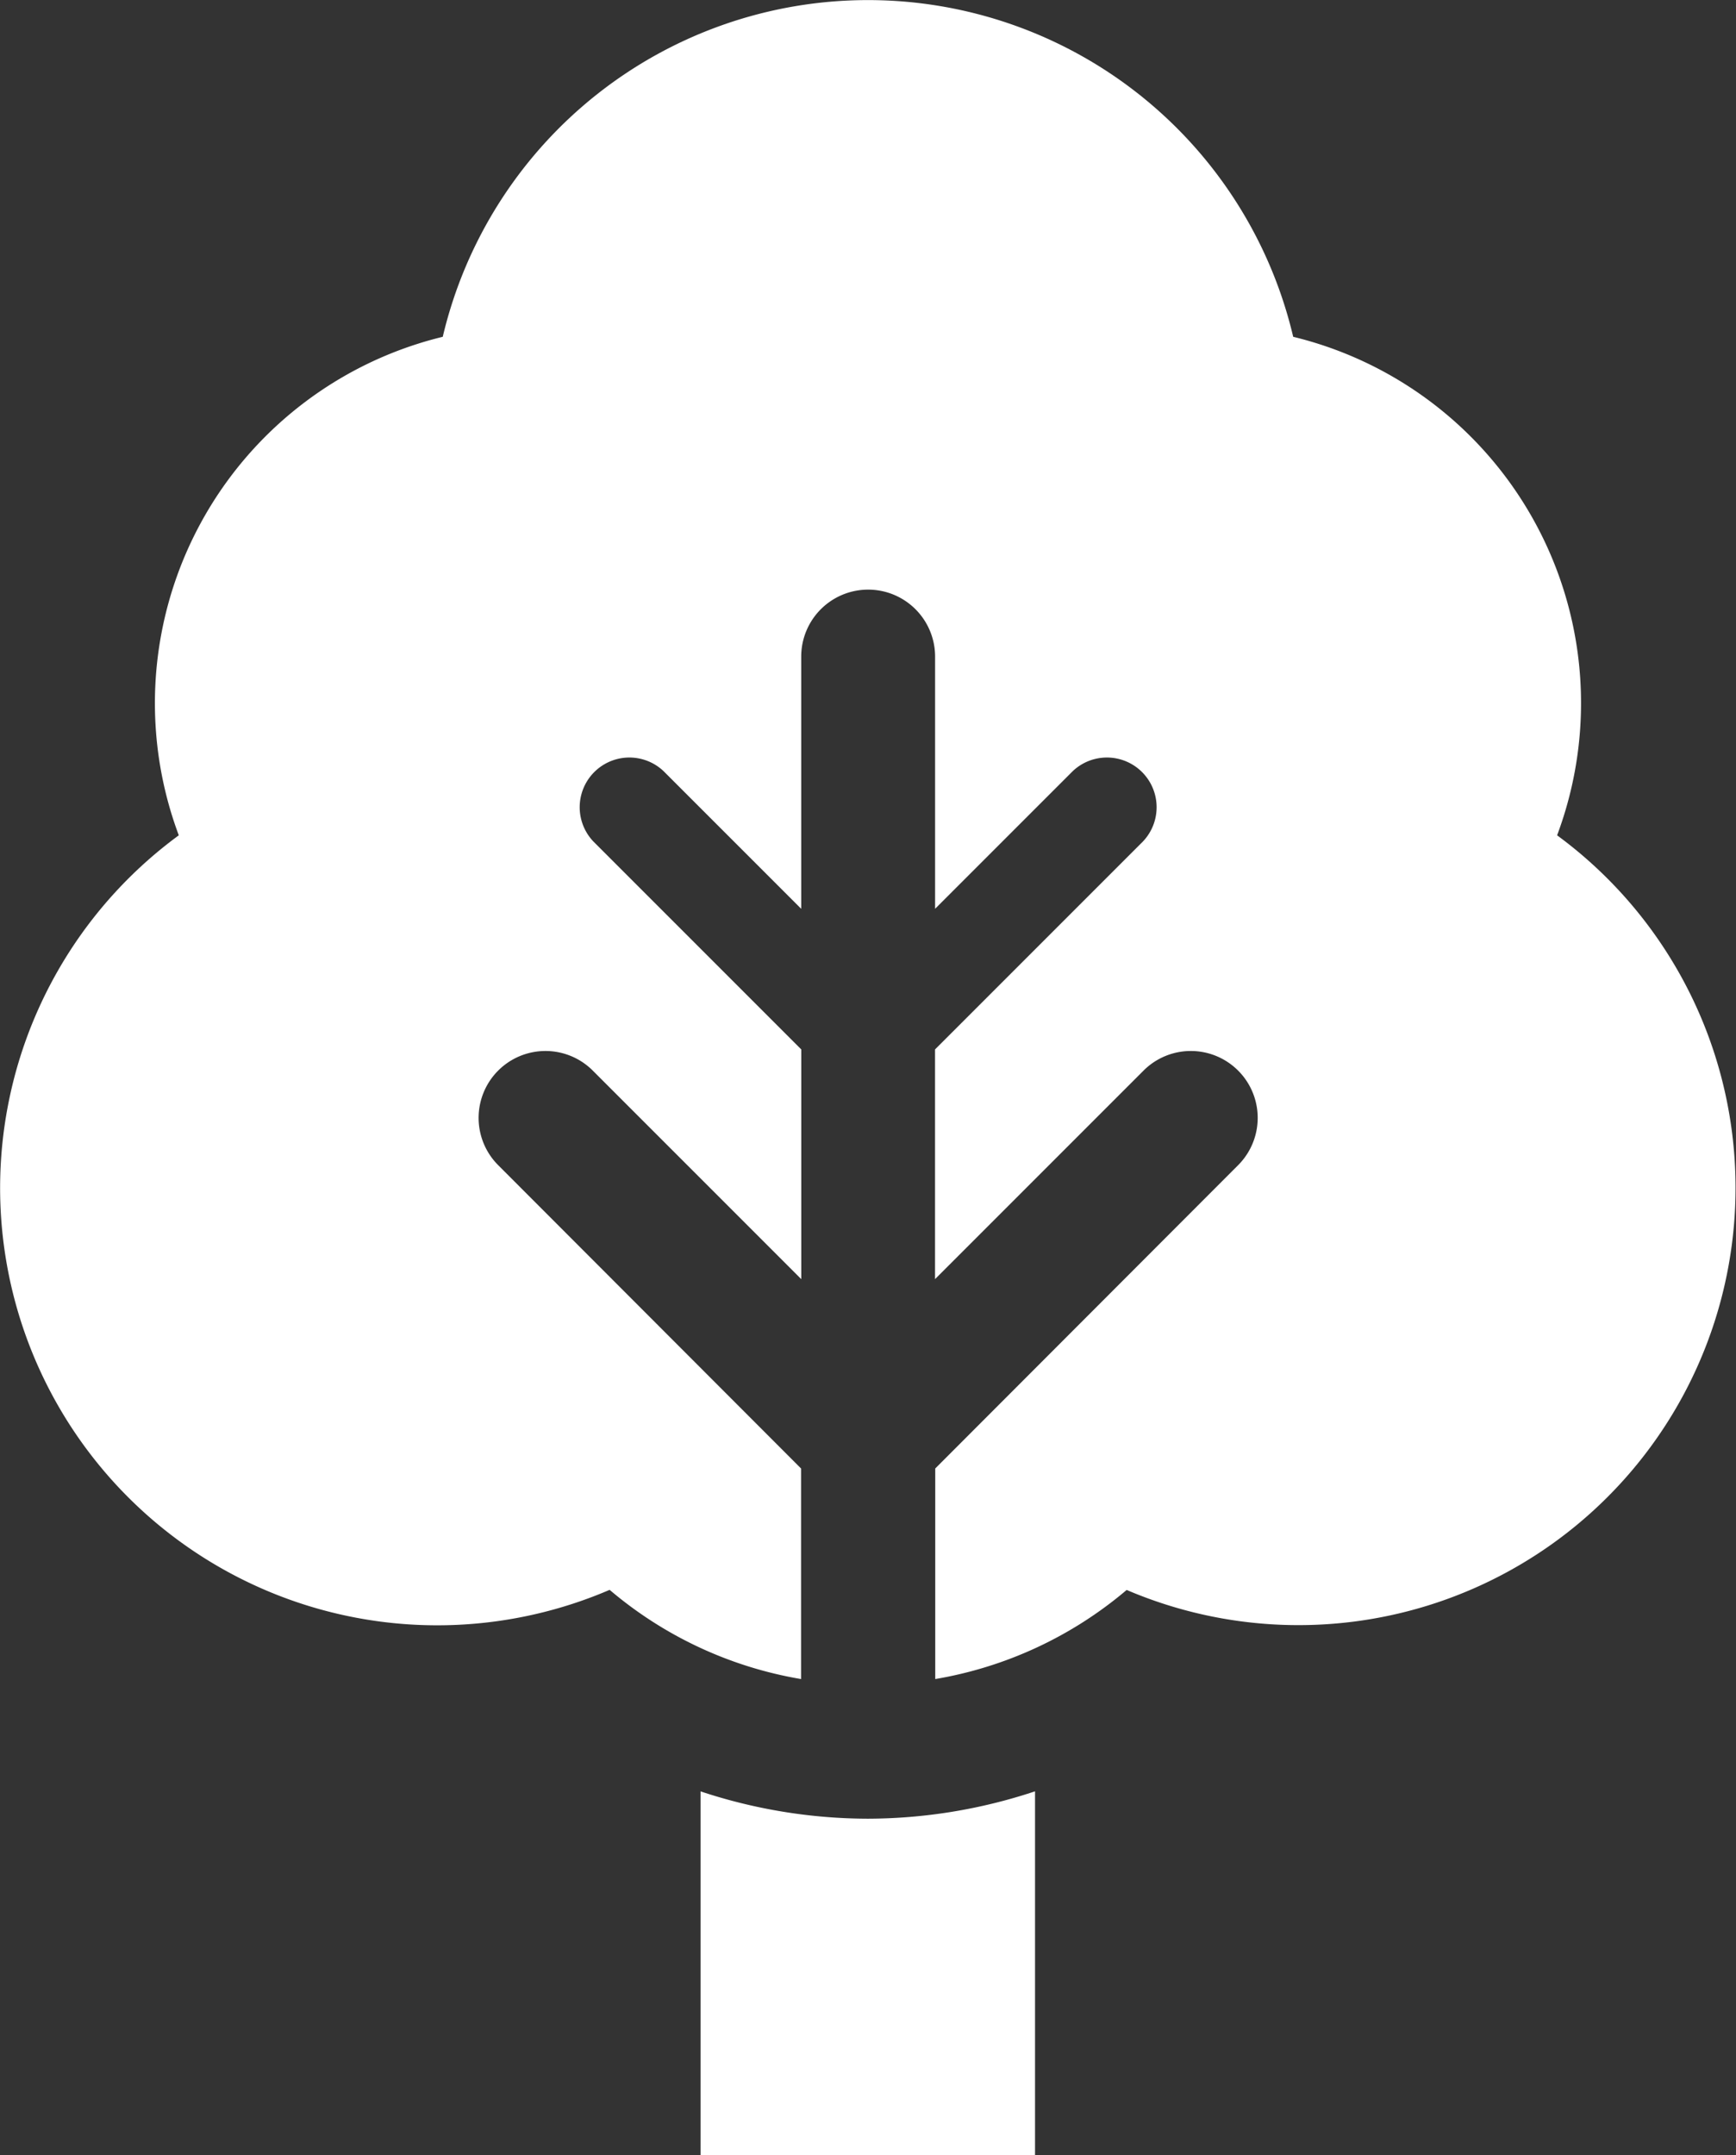 <svg xmlns="http://www.w3.org/2000/svg" width="33.818" height="41.965" viewBox="0 0 33.818 41.965"><rect x="0" y="0" width="33.818" height="41.965" fill="#333333" stroke="none"/><g transform="translate(0.001 -0.001)"><path d="M77.7,499.691a10.389,10.389,0,0,1-3.258-.532v7.084h6.516v-7.085A10.375,10.375,0,0,1,77.7,499.691Z" transform="translate(-60.796 -464.277)" fill="#fff"/><path d="M80.036,452.2a7.34,7.34,0,0,0-5.141-9.707,8.511,8.511,0,0,0-16.567,0,7.343,7.343,0,0,0-5.142,9.707,8.515,8.515,0,0,0,8.393,14.692,7.751,7.751,0,0,0,3.729,1.737v-4.1l-5.9-5.906a1.3,1.3,0,0,1,1.842-1.842l4.062,4.061v-4.473l-4.05-4.049a.968.968,0,0,1,1.368-1.369l2.681,2.68v-4.911a1.3,1.3,0,0,1,2.608,0v4.911l2.681-2.68a.968.968,0,0,1,1.368,1.369l-4.05,4.049v4.473l4.062-4.061a1.3,1.3,0,0,1,1.842,1.842l-5.9,5.906v4.1a7.764,7.764,0,0,0,3.729-1.735A8.515,8.515,0,0,0,80.036,452.2Z" transform="translate(-49.704 -435.934)" fill="#fff"/></g></svg>